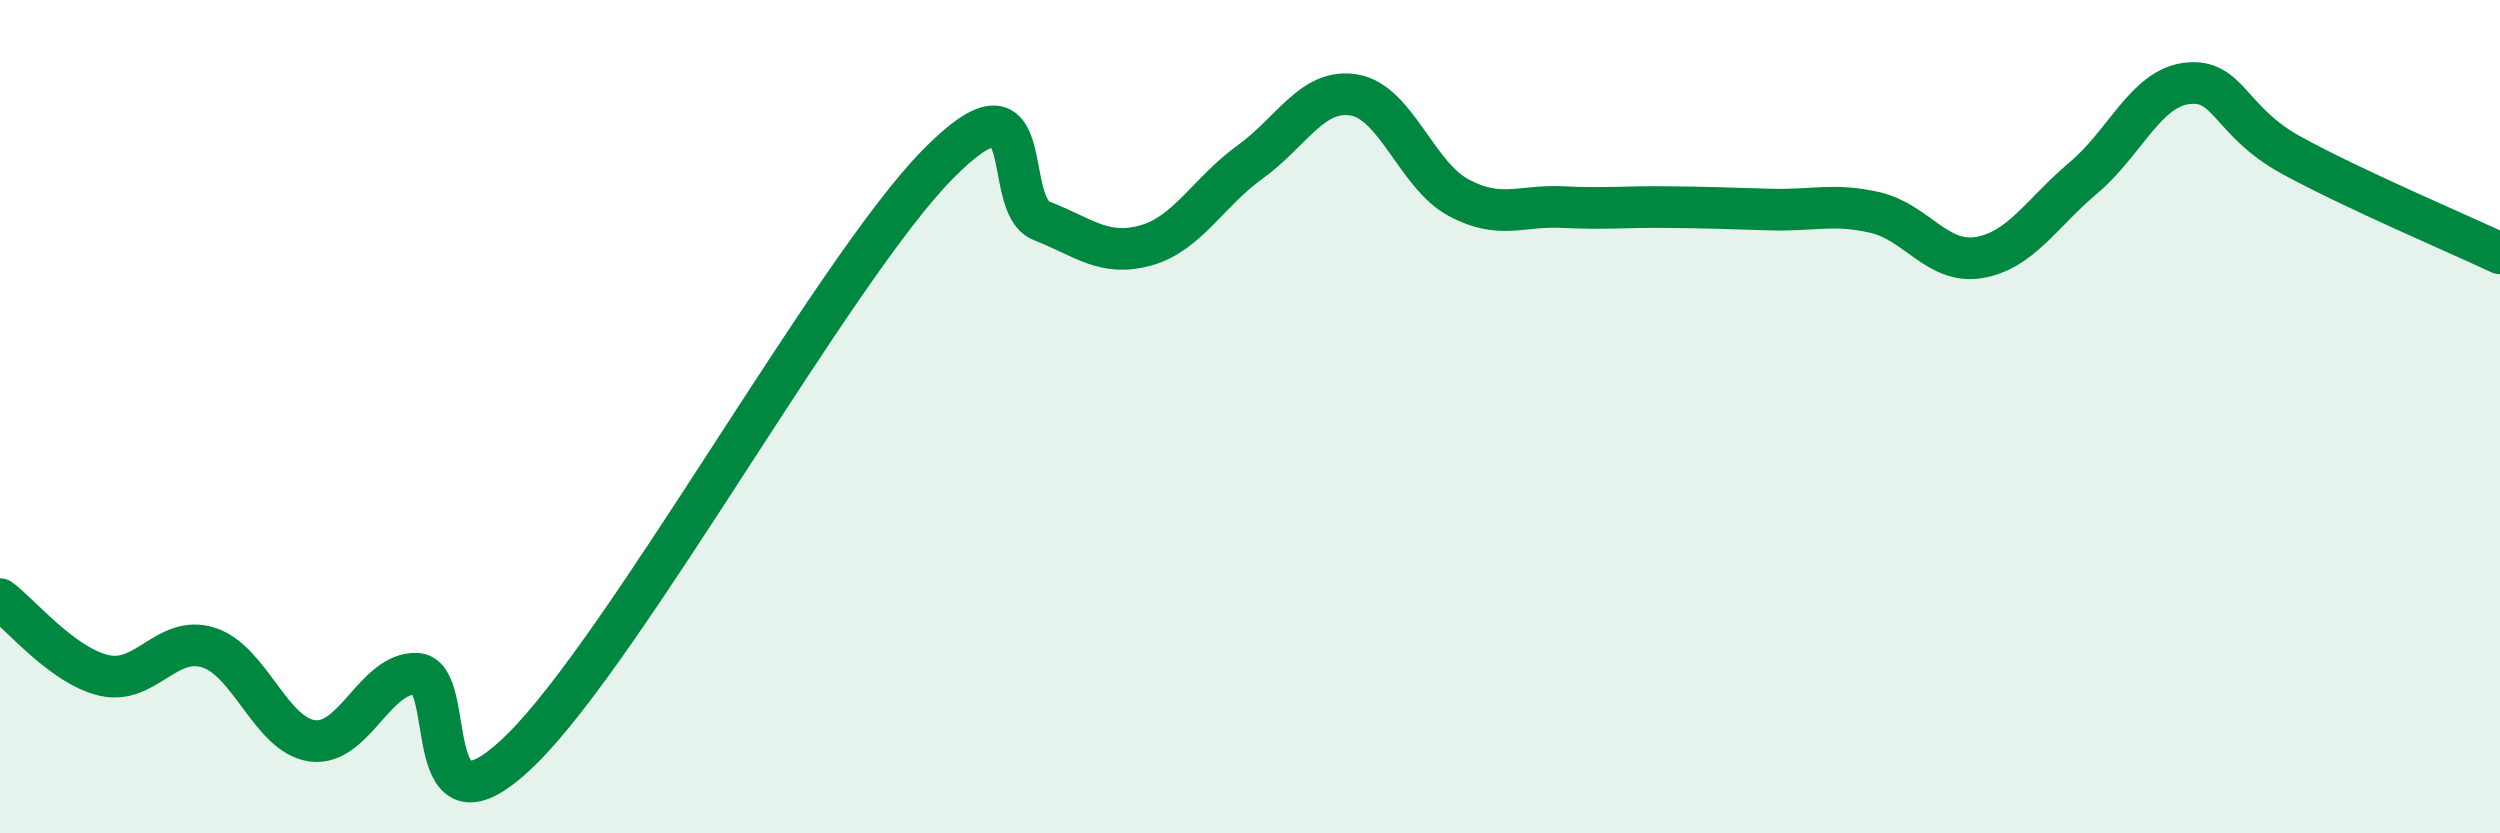 
    <svg width="60" height="20" viewBox="0 0 60 20" xmlns="http://www.w3.org/2000/svg">
      <path
        d="M 0,14.38 C 0.5,14.75 1.5,15.98 2.5,16.21 C 3.5,16.44 4,15.23 5,15.54 C 6,15.85 6.5,17.65 7.5,17.78 C 8.5,17.91 9,16.13 10,16.17 C 11,16.21 10,20.44 12.5,18 C 15,15.56 20,6.49 22.5,3.95 C 25,1.41 24,4.91 25,5.3 C 26,5.69 26.5,6.17 27.5,5.89 C 28.5,5.61 29,4.61 30,3.89 C 31,3.17 31.5,2.11 32.5,2.28 C 33.5,2.45 34,4.2 35,4.74 C 36,5.28 36.5,4.92 37.5,4.97 C 38.5,5.02 39,4.96 40,4.97 C 41,4.98 41.5,5 42.5,5.03 C 43.5,5.06 44,4.87 45,5.1 C 46,5.33 46.5,6.35 47.5,6.18 C 48.5,6.01 49,5.11 50,4.27 C 51,3.43 51.5,2.11 52.5,2 C 53.5,1.89 53.5,2.91 55,3.73 C 56.5,4.55 59,5.61 60,6.08L60 20L0 20Z"
        fill="#008740"
        opacity="0.1"
        stroke-linecap="round"
        stroke-linejoin="round"
      />
      <path
        d="M 0,14.38 C 0.5,14.75 1.5,15.98 2.5,16.21 C 3.5,16.44 4,15.23 5,15.54 C 6,15.85 6.5,17.65 7.5,17.78 C 8.5,17.91 9,16.13 10,16.17 C 11,16.21 10,20.44 12.5,18 C 15,15.56 20,6.49 22.5,3.95 C 25,1.41 24,4.91 25,5.3 C 26,5.69 26.5,6.17 27.5,5.89 C 28.5,5.61 29,4.61 30,3.89 C 31,3.17 31.5,2.11 32.5,2.28 C 33.5,2.45 34,4.2 35,4.74 C 36,5.28 36.5,4.92 37.5,4.97 C 38.5,5.02 39,4.96 40,4.97 C 41,4.98 41.5,5 42.5,5.03 C 43.5,5.06 44,4.87 45,5.1 C 46,5.33 46.5,6.35 47.5,6.18 C 48.5,6.01 49,5.11 50,4.27 C 51,3.43 51.5,2.11 52.5,2 C 53.5,1.89 53.5,2.91 55,3.73 C 56.5,4.55 59,5.61 60,6.08"
        stroke="#008740"
        stroke-width="1"
        fill="none"
        stroke-linecap="round"
        stroke-linejoin="round"
      />
    </svg>
  